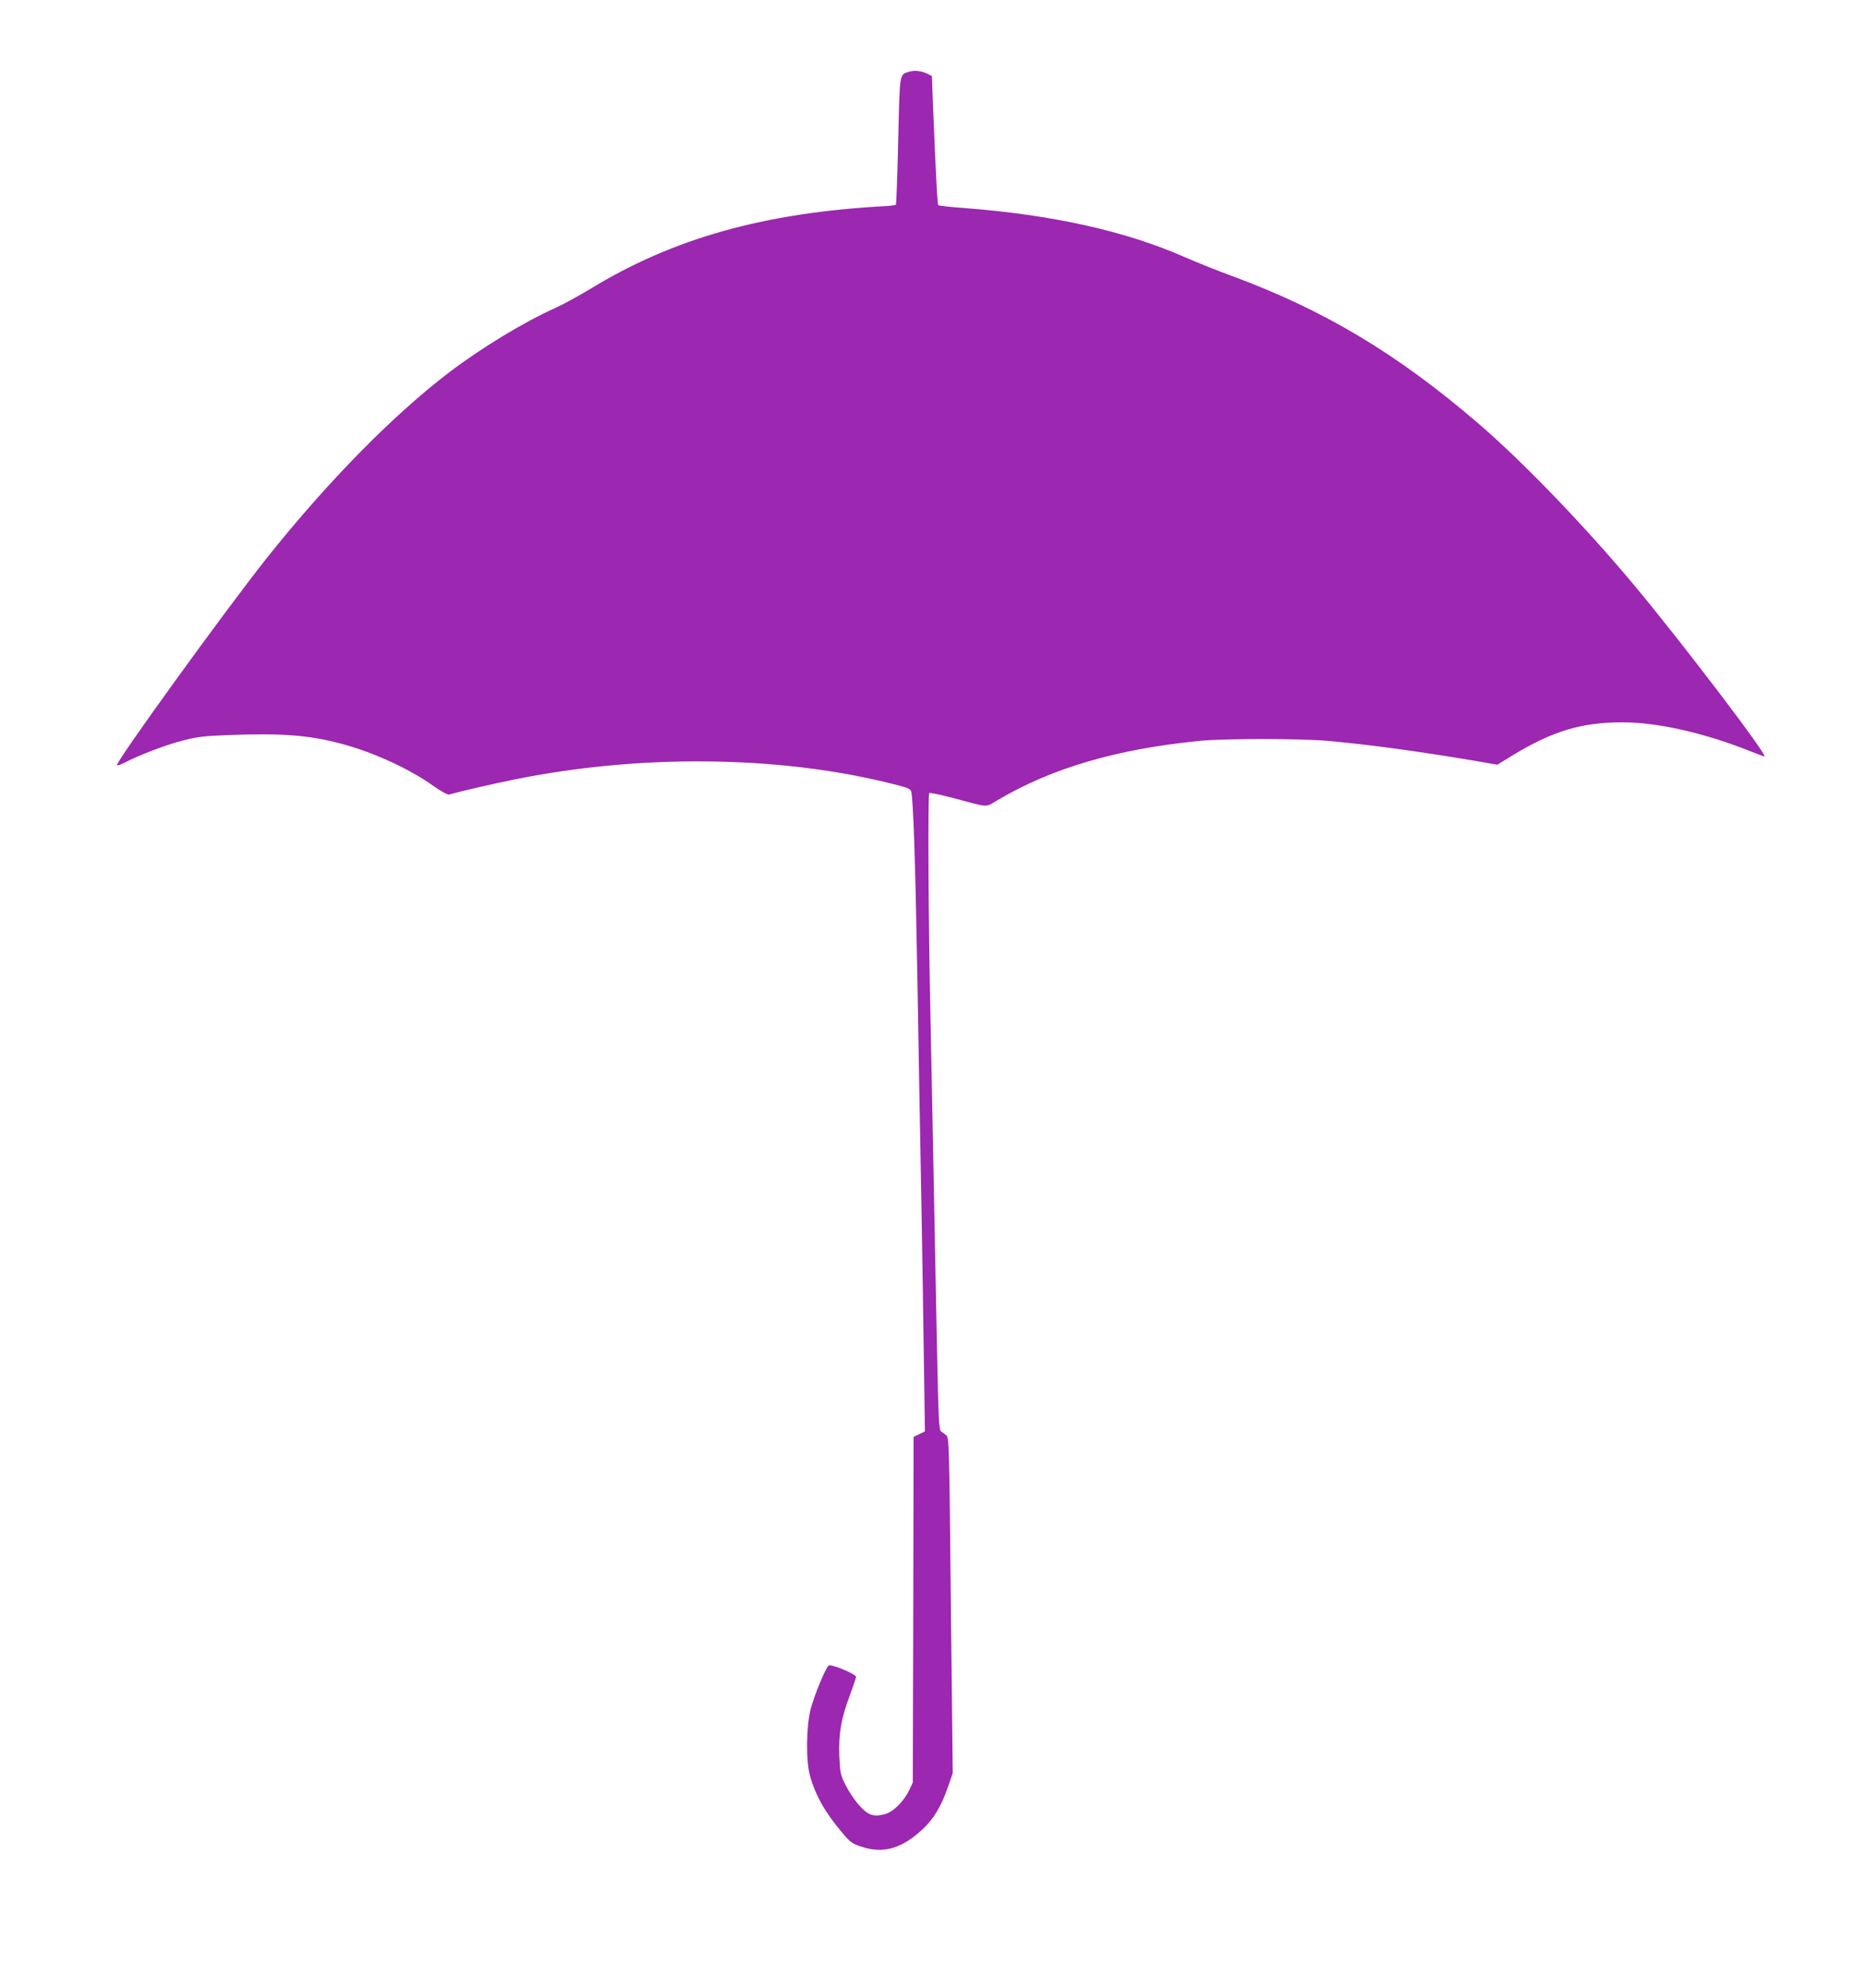 <?xml version="1.0" standalone="no"?>
<!DOCTYPE svg PUBLIC "-//W3C//DTD SVG 20010904//EN"
 "http://www.w3.org/TR/2001/REC-SVG-20010904/DTD/svg10.dtd">
<svg version="1.0" xmlns="http://www.w3.org/2000/svg"
 width="1201pt" height="1280pt" viewBox="0 0 1201 1280"
 preserveAspectRatio="xMidYMid meet">
<g transform="translate(0,1280) scale(0.1,-0.1)"
fill="#9c27b0" stroke="none">
<path d="M5855 12339 c-68 -20 -63 5 -74 -443 -5 -224 -12 -411 -15 -414 -4
-3 -34 -7 -69 -9 -777 -42 -1365 -207 -1896 -532 -71 -43 -173 -99 -228 -124
-202 -91 -474 -256 -678 -411 -362 -275 -783 -703 -1176 -1196 -270 -340 -980
-1322 -966 -1336 3 -3 22 3 44 14 102 53 269 116 373 143 98 26 142 31 300 37
342 13 513 0 720 -54 207 -54 444 -162 600 -274 47 -33 92 -58 100 -55 70 20
289 71 431 99 796 160 1671 152 2386 -21 136 -33 152 -39 158 -60 13 -55 26
-428 40 -1231 8 -471 19 -1102 25 -1402 5 -300 13 -756 16 -1015 l7 -470 -36
-17 -37 -18 -2 -1112 -3 -1113 -22 -47 c-34 -73 -105 -144 -159 -157 -73 -19
-107 -7 -165 58 -28 31 -66 89 -86 128 -34 68 -36 80 -41 190 -5 142 11 239
69 392 21 58 39 110 39 116 0 18 -162 85 -177 73 -19 -15 -92 -191 -115 -279
-29 -112 -32 -331 -5 -429 35 -127 96 -236 206 -366 55 -66 65 -73 131 -94
137 -44 255 -10 388 114 72 68 120 147 163 272 l31 89 -12 1080 c-10 1030 -12
1081 -29 1095 -10 8 -26 20 -34 25 -14 9 -17 80 -27 565 -21 1096 -30 1534
-41 2090 -14 628 -18 1445 -8 1455 4 3 69 -10 145 -30 247 -66 213 -64 291
-18 353 209 769 331 1308 384 156 15 642 15 815 0 273 -24 601 -69 1001 -137
l96 -17 104 64 c256 154 439 209 701 209 229 0 532 -69 831 -189 43 -17 80
-31 83 -31 28 0 -531 735 -840 1105 -319 382 -719 797 -1001 1039 -525 451
-994 731 -1590 951 -93 34 -227 88 -298 119 -383 169 -852 273 -1422 317 -88
6 -163 15 -166 18 -6 5 -16 196 -35 669 l-6 163 -27 13 c-38 19 -82 25 -116
15z"/>
</g>
</svg>
